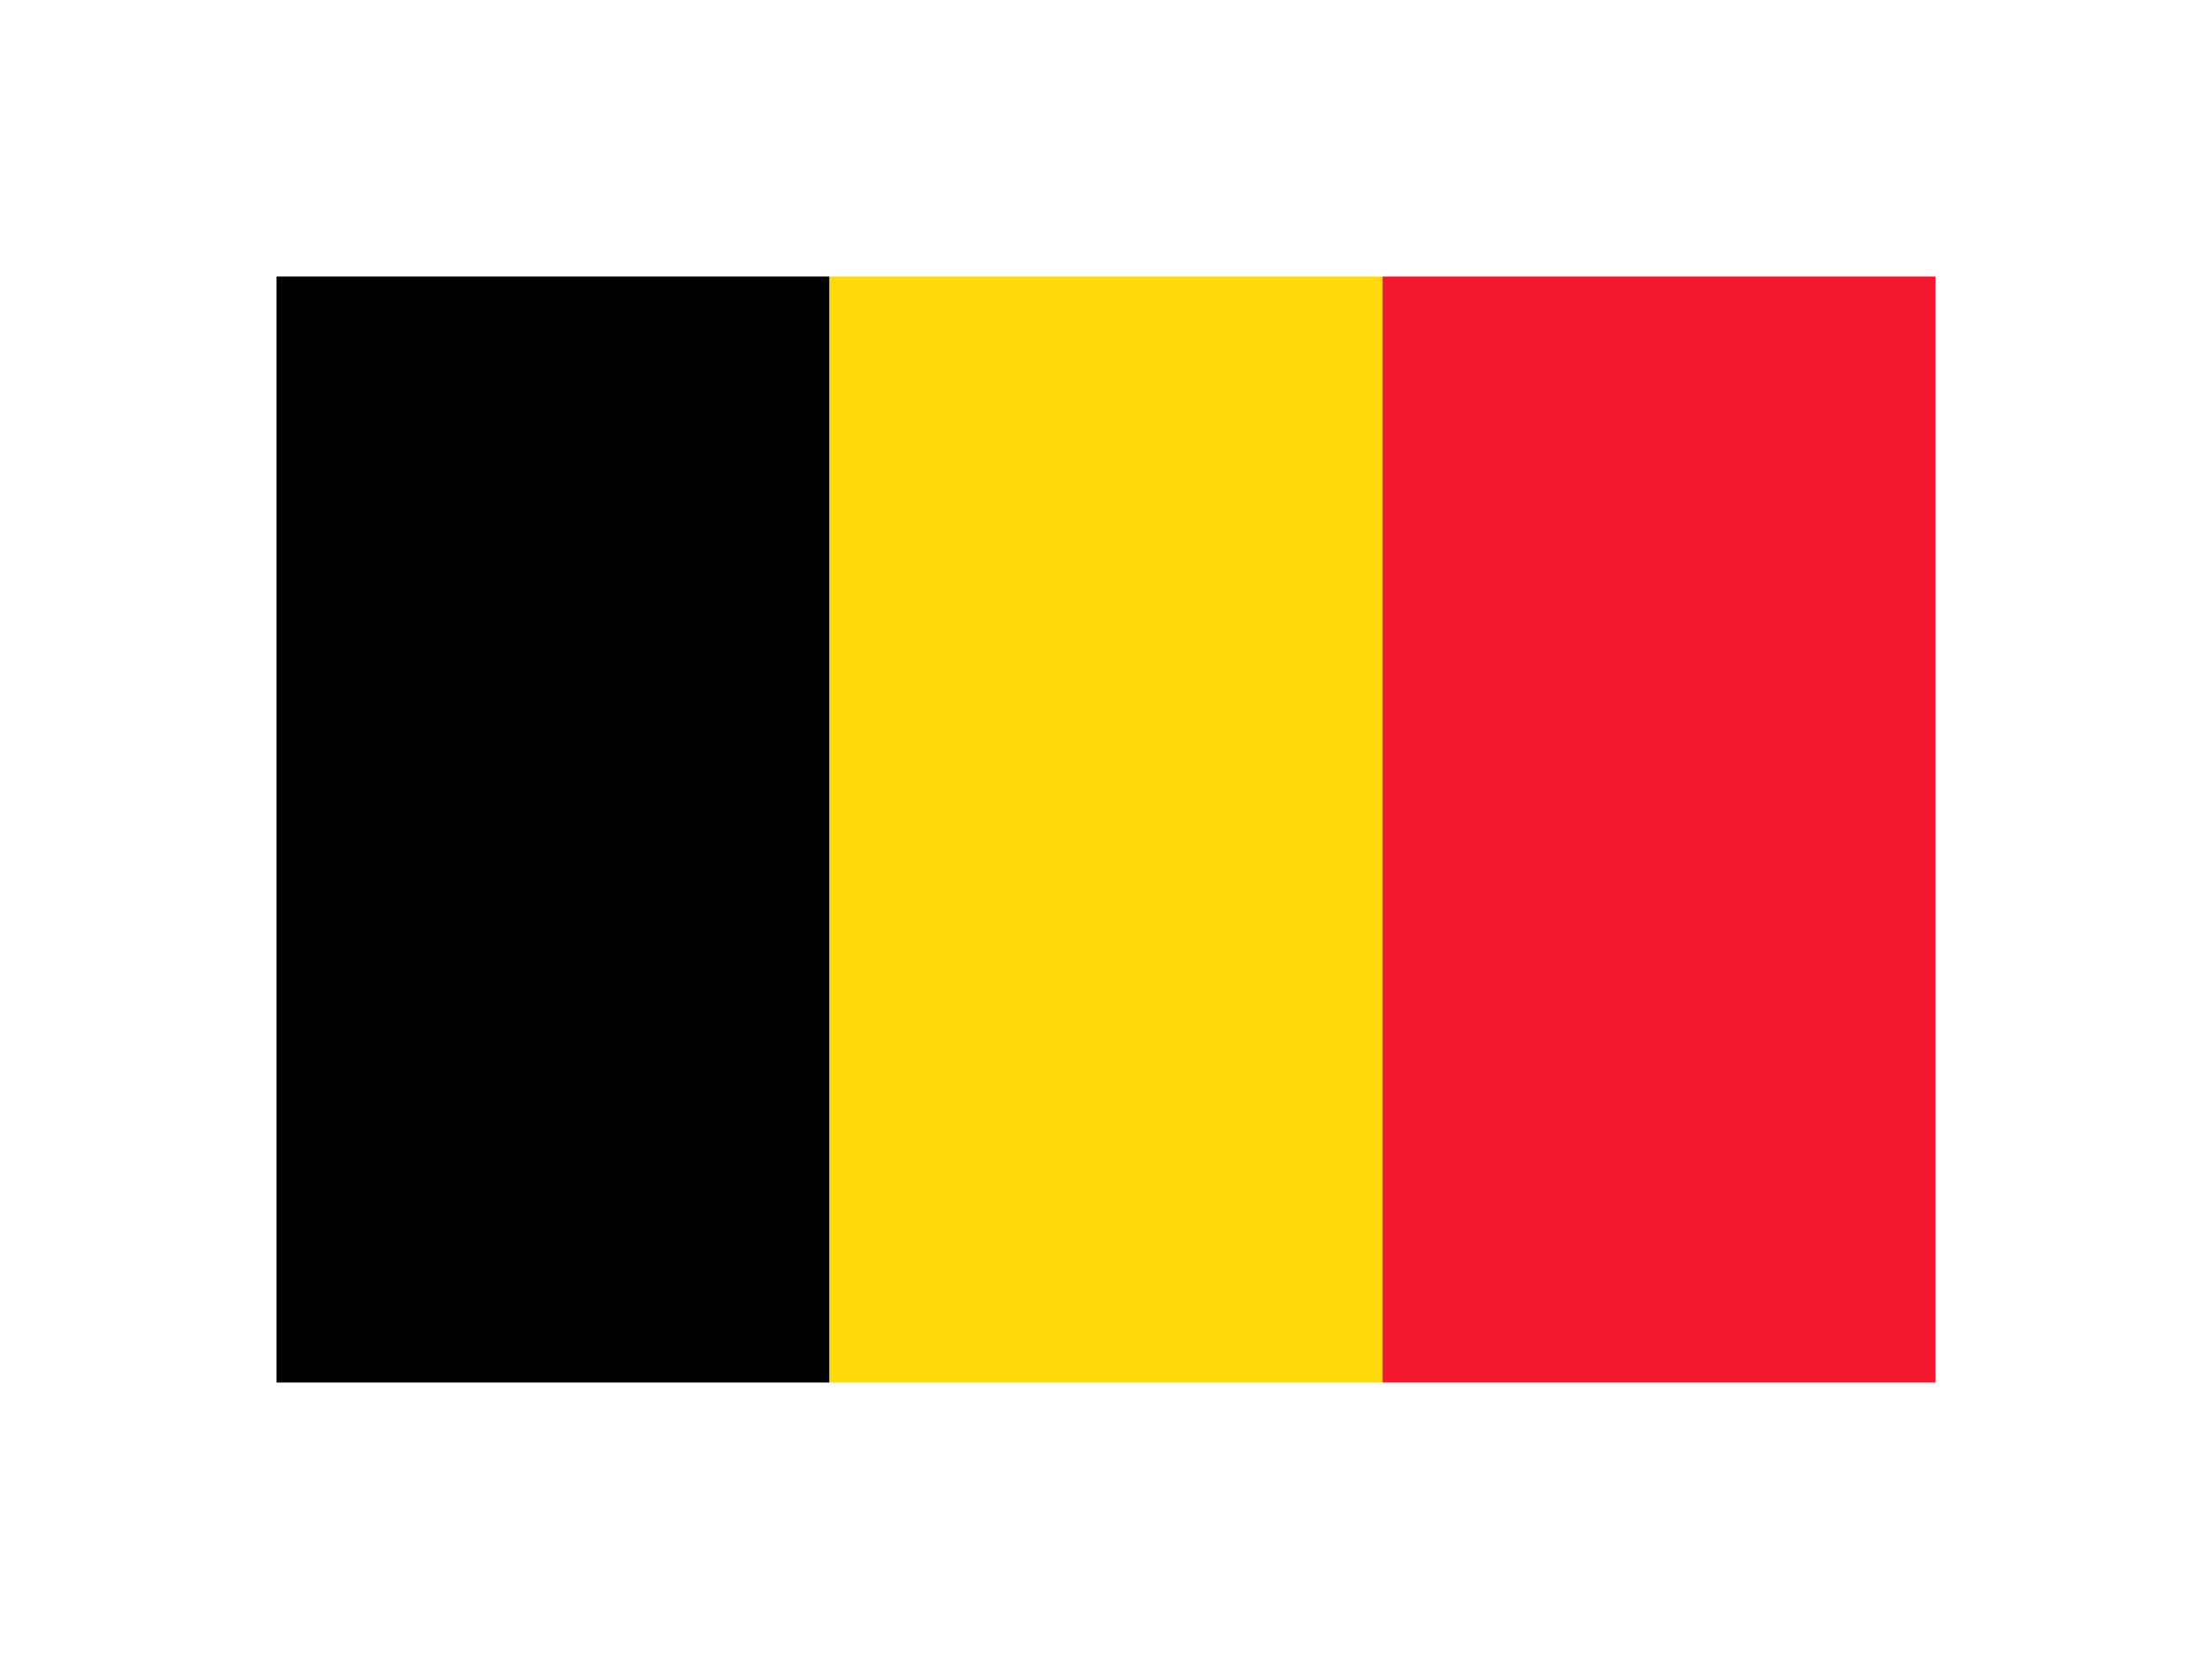 <?xml version="1.0" encoding="UTF-8"?>
<svg width="24px" height="18px" viewBox="0 0 24 18" version="1.1" xmlns="http://www.w3.org/2000/svg" xmlns:xlink="http://www.w3.org/1999/xlink">
    <title>131F95FC-36E4-4283-BB64-C57ECCC4C977</title>
    <defs>
        <filter x="-22.2%" y="-33.3%" width="144.4%" height="166.7%" filterUnits="objectBoundingBox" id="filter-1">
            <feOffset dx="0" dy="0" in="SourceAlpha" result="shadowOffsetOuter1"></feOffset>
            <feGaussianBlur stdDeviation="1" in="shadowOffsetOuter1" result="shadowBlurOuter1"></feGaussianBlur>
            <feColorMatrix values="0 0 0 0 0   0 0 0 0 0   0 0 0 0 0  0 0 0 0.15 0" type="matrix" in="shadowBlurOuter1" result="shadowMatrixOuter1"></feColorMatrix>
            <feMerge>
                <feMergeNode in="shadowMatrixOuter1"></feMergeNode>
                <feMergeNode in="SourceGraphic"></feMergeNode>
            </feMerge>
        </filter>
    </defs>
    <g id="Page-1" stroke="none" stroke-width="1" fill="none" fill-rule="evenodd">
        <g id="country-dropdown" transform="translate(-17, -47)">
            <g transform="translate(5, 5)" id="Group-8">
                <g transform="translate(15, 7)">
                    <g id="belgium-flag-icon" filter="url(#filter-1)" transform="translate(0, 38)">
                        <rect id="Rectangle" fill="#000000" x="0" y="0" width="6" height="12"></rect>
                        <rect id="Rectangle-Copy-2" fill="#FEDA0B" x="6" y="0" width="6" height="12"></rect>
                        <rect id="Rectangle-Copy-3" fill="#F31830" x="12" y="0" width="6" height="12"></rect>
                    </g>
                </g>
            </g>
        </g>
    </g>
</svg>